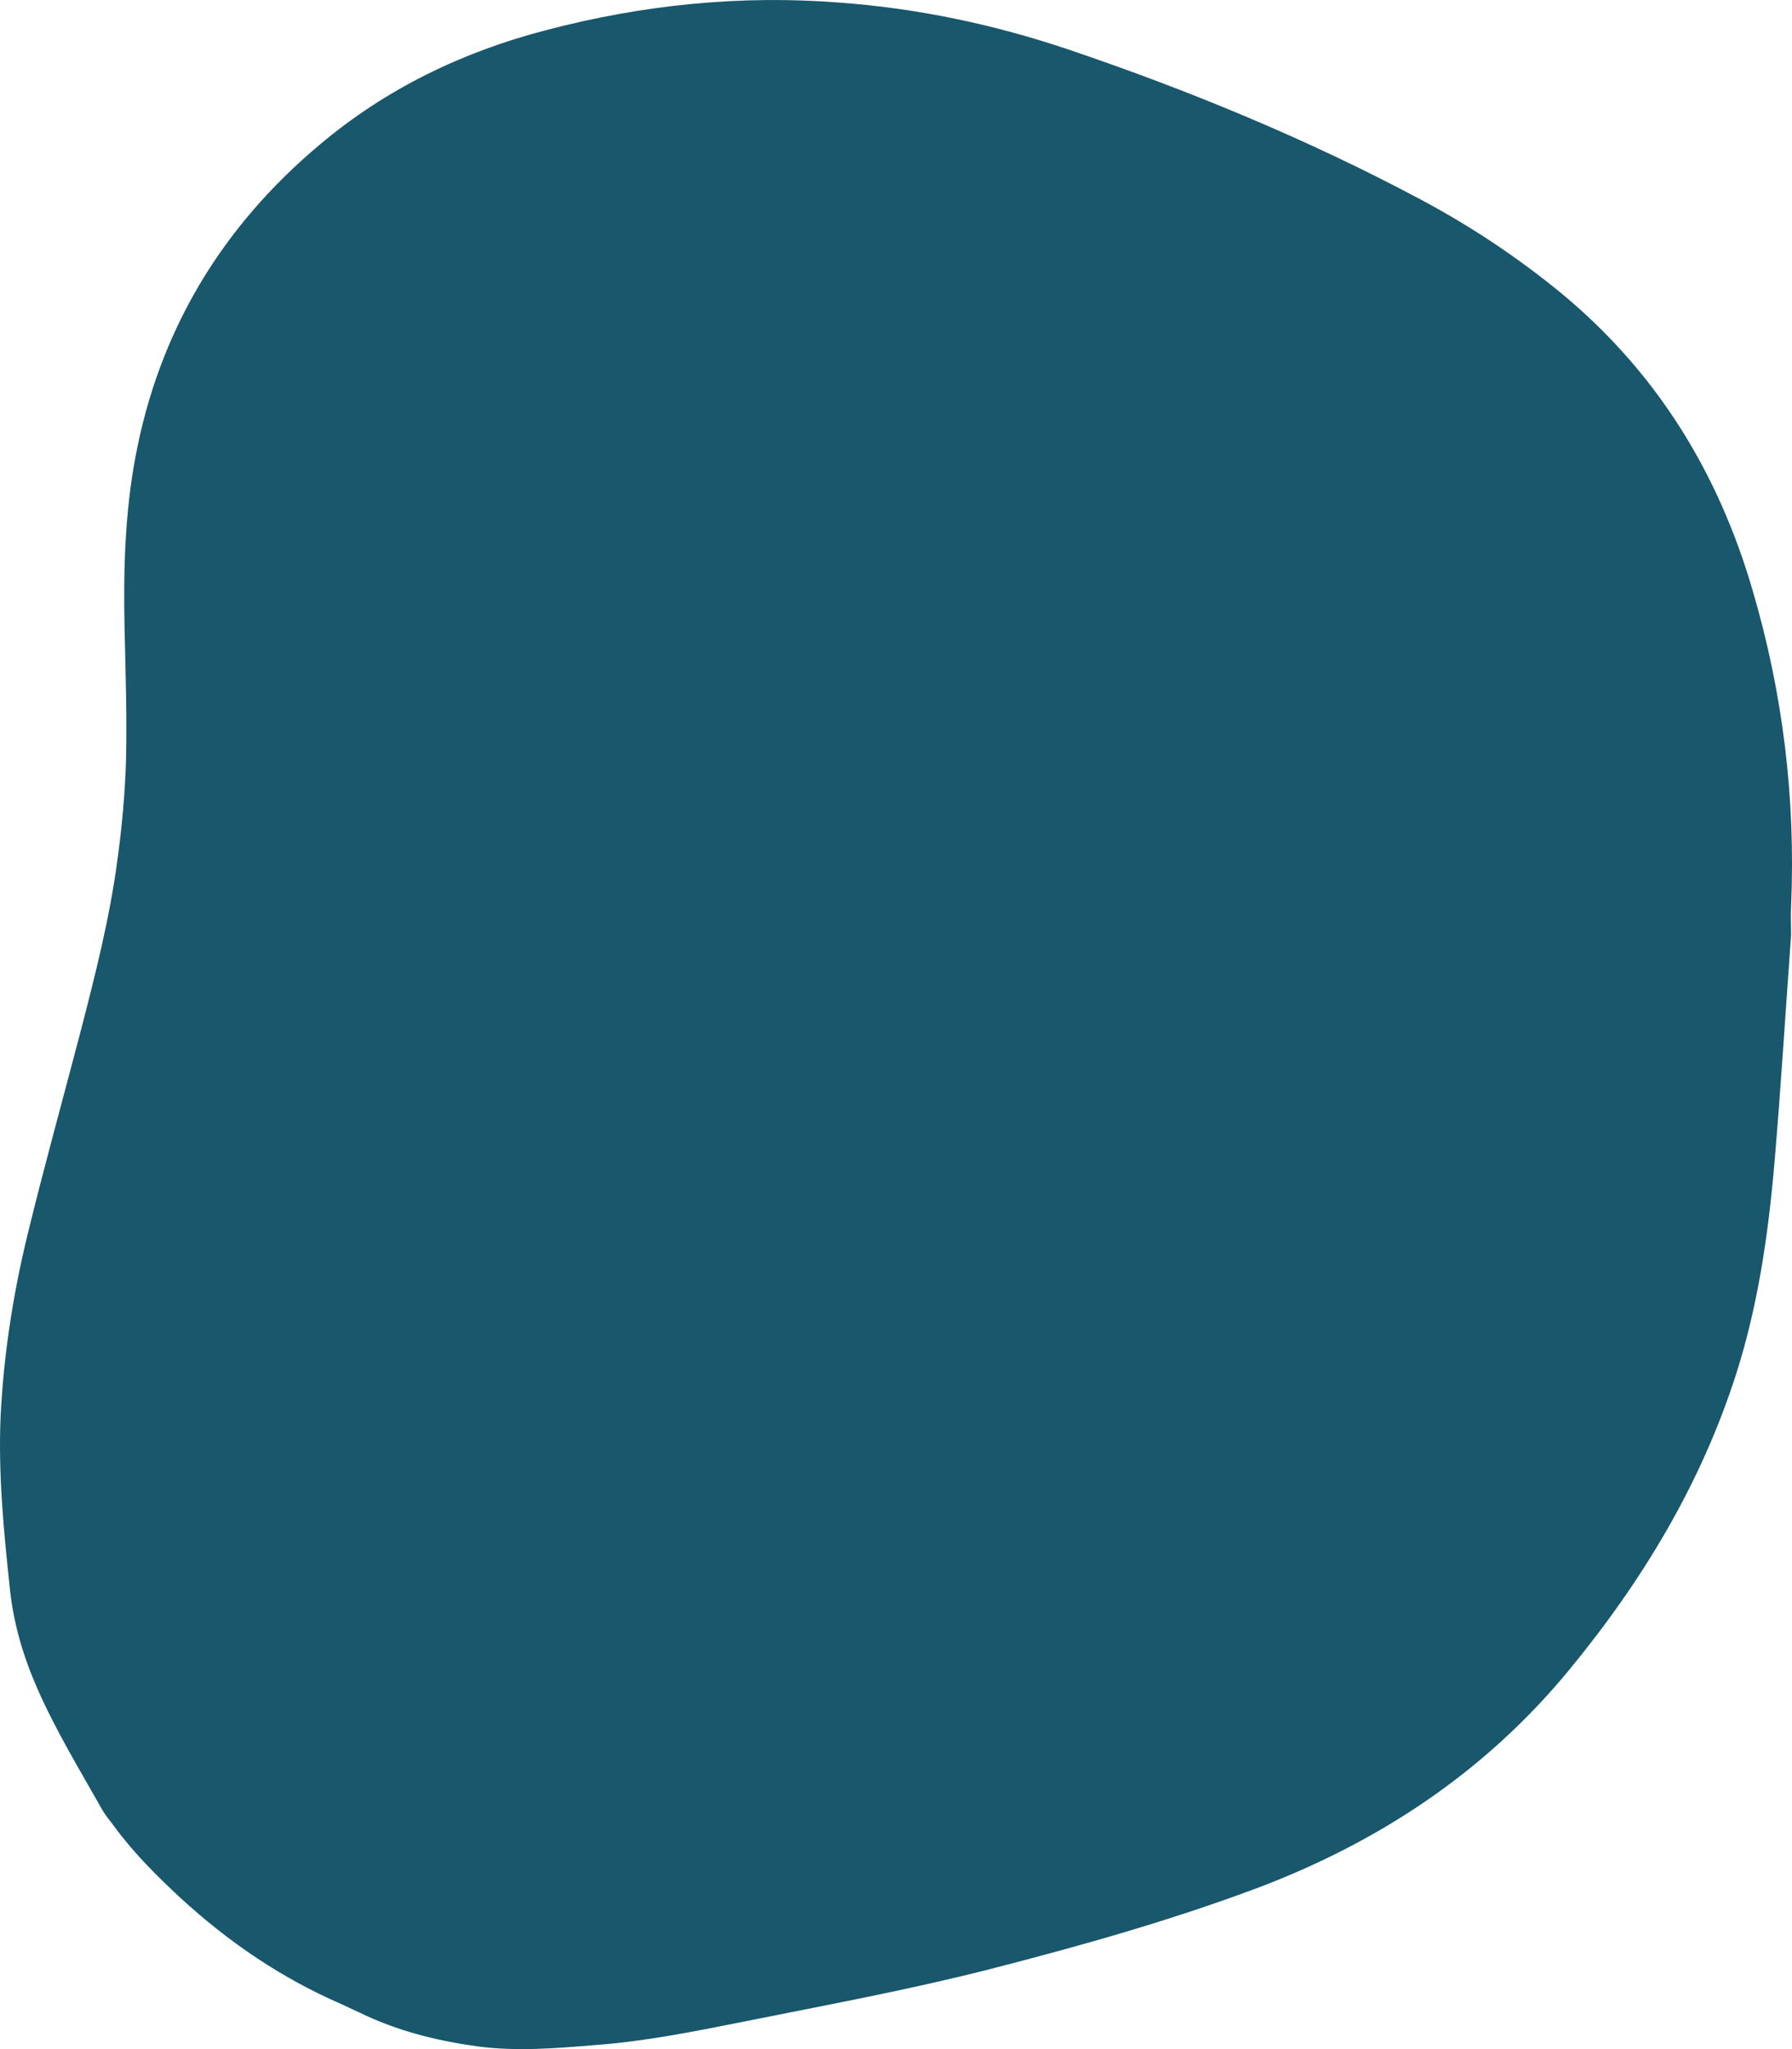 <svg width="28" height="32" viewBox="0 0 28 32" fill="none" xmlns="http://www.w3.org/2000/svg">
<path d="M27.986 14.602C27.898 15.795 27.826 17.004 27.722 18.204C27.626 19.299 27.466 20.395 27.13 21.449C26.578 23.177 25.659 24.694 24.516 26.081C23.212 27.663 21.573 28.75 19.678 29.472C18.295 29.991 16.88 30.389 15.457 30.754C14.186 31.078 12.899 31.314 11.611 31.573C10.836 31.727 10.068 31.882 9.285 31.938C8.693 31.987 8.101 32.036 7.502 31.963C6.894 31.882 6.31 31.744 5.751 31.492C5.615 31.427 5.471 31.363 5.335 31.298C4.399 30.892 3.576 30.332 2.824 29.643C2.448 29.294 2.089 28.937 1.785 28.523C1.721 28.434 1.649 28.353 1.593 28.255C1.241 27.631 0.865 27.014 0.578 26.357C0.362 25.862 0.21 25.351 0.154 24.808C0.058 23.907 -0.03 23.015 0.01 22.106C0.058 21.157 0.202 20.224 0.426 19.299C0.689 18.22 0.985 17.158 1.265 16.087C1.489 15.219 1.713 14.343 1.833 13.442C1.905 12.923 1.953 12.396 1.969 11.877C1.985 11.171 1.961 10.465 1.945 9.751C1.929 8.883 1.953 8.015 2.113 7.155C2.48 5.168 3.464 3.545 4.991 2.263C6.03 1.387 7.222 0.811 8.533 0.471C10.044 0.073 11.579 -0.081 13.122 0.041C14.338 0.13 15.529 0.381 16.688 0.771C18.583 1.412 20.43 2.174 22.197 3.115C22.989 3.537 23.732 4.032 24.42 4.6C25.891 5.825 26.85 7.382 27.386 9.224C27.858 10.83 28.058 12.469 27.986 14.148C27.978 14.294 27.986 14.448 27.986 14.602Z" fill="#18576C"/>
</svg>
